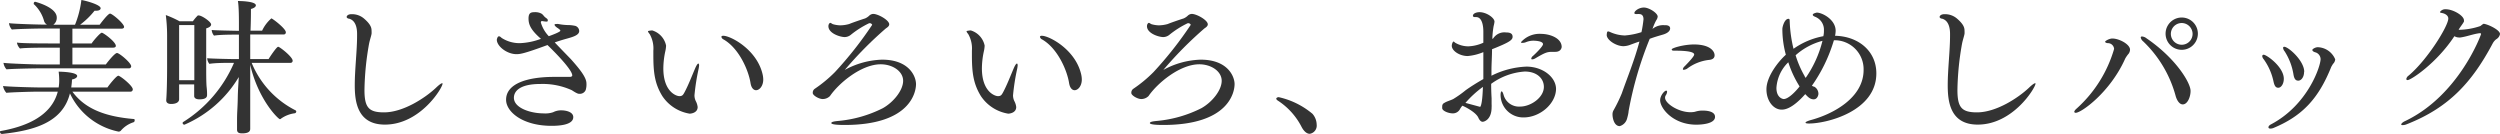 <svg xmlns="http://www.w3.org/2000/svg" viewBox="0 0 345.3 18.5"><defs><style>.cls-1{fill:#333;}</style></defs><g id="レイヤー_2" data-name="レイヤー 2"><g id="レイヤー_1-2" data-name="レイヤー 1"><path class="cls-1" d="M18.6,16.62a.27.27,0,0,1-.14.26,3.88,3.88,0,0,0-1.8,1.2.46.46,0,0,1-.28.1A9.52,9.52,0,0,1,9.66,12.9c-1,4-4.92,5.12-9.36,5.6h0A.28.28,0,0,1,0,18.22a.11.11,0,0,1,.08-.12c3.4-.6,7-2,7.9-5.44H5.12c-.7,0-3.58.08-4.24.16a1.89,1.89,0,0,1-.46-.94c.68.1,4.16.2,5.14.2H8.1a5.78,5.78,0,0,0,.08-.9A9.36,9.36,0,0,0,8.1,9.9c.38,0,2.56.06,2.56.6,0,.2-.28.4-.72.48,0,.38-.06.76-.1,1.1h5c.22-.34,1.24-1.62,1.5-1.62s2,1.38,2,1.88a.31.31,0,0,1-.34.32H10c1.7,2.32,4.42,3.44,8.5,3.78C18.58,16.44,18.6,16.52,18.6,16.62Zm-.48-7.46a.3.3,0,0,1-.34.28H5.38c-.7,0-3.82.06-4.48.14a1.71,1.71,0,0,1-.42-.9c.68.1,4.16.22,5.14.22H8.26V6.58H6.88c-.7,0-3.46,0-4.12.12a1.48,1.48,0,0,1-.42-.82C3,6,6.34,6,7.32,6h.94V3.94H5.84c-.7,0-3.54.06-4.2.14a1.62,1.62,0,0,1-.4-.88c.68.1,4.06.2,5,.2h.26a.83.83,0,0,1-.4-.46A5,5,0,0,0,4.66.56s0-.06,0-.1A.24.24,0,0,1,4.84.24s3,.74,3,2.18a1.17,1.17,0,0,1-.48,1h3A13.25,13.25,0,0,0,11.24,0c.54.08,2.66.64,2.66,1.14,0,.2-.22.34-.58.34a1.23,1.23,0,0,1-.26,0,10.8,10.8,0,0,1-2,1.94h2.7c.08-.1,1.14-1.54,1.44-1.54s1.94,1.38,1.94,1.84c0,.14-.14.24-.34.24H10V6h2.66c.2-.34,1.18-1.48,1.4-1.48S16,5.78,16,6.34c0,.16-.16.24-.36.24H10V8.9h4.62c.18-.26,1.22-1.58,1.54-1.58S18.12,8.68,18.12,9.16Z"/><path class="cls-1" d="M29.16,3.38c0,.2-.2.4-.68.54,0,.56,0,1.88,0,3.06v2.2c0,.72,0,2.32.06,2.84s.06.84.06,1.08-.06.62-1.06.62c-.5,0-.72-.2-.72-.46v0c0-.32,0-1,0-1.32v-.28H24.74l0,1.12c0,.36,0,.66,0,.92,0,.44-.46.66-1.1.66-.44,0-.68-.18-.68-.5v-.06c.12-1.44.12-4.4.12-4.54V4.84a22.27,22.27,0,0,0-.18-2.76,14.13,14.13,0,0,1,1.9.86h1.84a5.67,5.67,0,0,1,.68-.8.15.15,0,0,1,.12,0C27.82,2.1,29.16,3,29.16,3.38Zm-2.32.08h-2.1l0,6.2c0,.32,0,.88,0,1.42h2.1V3.46ZM40.92,15.4a.26.26,0,0,1-.18.24,4.29,4.29,0,0,0-1.92.74.21.21,0,0,1-.16.08c-.22,0-3-2.7-4.1-7.52v3.72c0,1.28,0,3,0,3.6v1.53c0,.29-.14.63-1.12.63-.42,0-.7-.1-.7-.52v-.1c0-.24,0-.86,0-1.28,0-1,.08-1.7.1-2.94s.1-2.1.14-2.94a16.16,16.16,0,0,1-7.5,6.58.25.25,0,0,1-.26-.24.21.21,0,0,1,.1-.14,18,18,0,0,0,7-8.16h-.3c-.84,0-2.28,0-3.1.14a1.34,1.34,0,0,1-.3-.78c.44.06,3.22.12,3.74.12H33l0-3.38h-.08c-.84,0-2.54,0-3.36.14a1.36,1.36,0,0,1-.32-.78c.38.06,2.86.1,3.76.12V3.2c0-.54,0-2.3-.14-3.06.06,0,2.48,0,2.48.6,0,.18-.22.38-.68.5,0,.42,0,1.58-.06,3H36.2a5.14,5.14,0,0,1,1.28-1.7c.14,0,2,1.4,2,1.92a.28.28,0,0,1-.3.3H34.56V8.16H37.1c.12-.22,1.1-1.7,1.32-1.7s2,1.4,2,1.92a.28.28,0,0,1-.3.3H34.76a12.78,12.78,0,0,0,6.06,6.56A.2.2,0,0,1,40.92,15.4Z"/><path class="cls-1" d="M53.16,17.21C49.34,17.21,49,14,49,11.78s.32-4.74.32-6.84V4.66c0-.84-.22-1.84-1.1-2.08-.14,0-.34-.1-.34-.24s.18-.38.66-.38a2.54,2.54,0,0,1,1.78.64c.92.8,1,1.28,1,1.64a3.27,3.27,0,0,1,0,.44c-.08.4-.24.84-.34,1.34a39,39,0,0,0-.64,6.4c0,2.42.58,3.1,2.7,3.1,2.66,0,5.7-2,7.18-3.4.42-.4.72-.62.84-.62s.06,0,.06.08C61.12,12.12,58.06,17.21,53.16,17.21Z"/><path class="cls-1" d="M80.9,12.42a.87.87,0,0,1-.82.54c-.2,0-.34,0-1.1-.5a9.71,9.71,0,0,0-4.36-.86c-2.94,0-3.64,1.08-3.64,1.9,0,1.42,2.3,2.16,4.1,2.16a3.34,3.34,0,0,0,1.32-.16,2.39,2.39,0,0,1,1.1-.26c.74,0,1.68.24,1.68.94,0,1.08-1.94,1.2-3,1.2-4,0-6.28-1.94-6.28-3.6,0-2.2,2.84-3.16,6.64-3.16.76,0,1.5,0,2.2,0,.1,0,.3-.06.3-.2,0-.86-2.86-3.66-3.42-4.2-3.36,1.24-3.82,1.26-4.3,1.26-1.28,0-2.7-1.08-2.7-2,0,0,.08-.46.28-.46s.2.08.42.24a4.56,4.56,0,0,0,2.52.7,9.23,9.23,0,0,0,2.88-.6l-.12-.1C73.3,4.1,73,3.38,73,2.56s.36-.88.9-.88a1.77,1.77,0,0,1,.88.2c.26.16.32.36.56.54s.32.22.32.4-.1.16-.26.16a4.59,4.59,0,0,1-.56-.08.21.21,0,0,0-.14.2A4.56,4.56,0,0,0,75.8,5c.34-.12,1.58-.58,1.58-.74a.13.13,0,0,0,0-.1,2.36,2.36,0,0,0-.44-.34c-.24-.18-.34-.3-.34-.4s.08-.1.22-.1a1,1,0,0,1,.32,0,7.57,7.57,0,0,0,1.26.14,4.83,4.83,0,0,1,1.08.12.77.77,0,0,1,.52.7c0,.6-.92.84-1.94,1.12-.48.14-1,.3-1.44.46.8.84,1.6,1.66,2.24,2.32C79.94,9.4,81,10.64,81,11.52A2.59,2.59,0,0,1,80.9,12.42Z"/><path class="cls-1" d="M95.92,13.16a1.83,1.83,0,0,0,.18.8,2.31,2.31,0,0,1,.26.82c0,.88-1.06.92-1.1.92a5.61,5.61,0,0,1-3.76-2.4c-1.1-1.76-1.26-3.4-1.26-5.7V7a4,4,0,0,0-.5-2.28c-.16-.2-.24-.32-.24-.4s.58-.12.58-.12A2.77,2.77,0,0,1,92,6.3a4.47,4.47,0,0,1-.12.84,11.42,11.42,0,0,0-.26,2.3c0,3.24,1.8,3.84,2.22,3.84s.52-.2.7-.52c.54-1,1-2.22,1.5-3.38q.27-.6.42-.6c.06,0,.1.1.1.26a3.71,3.71,0,0,1-.08.52A30.22,30.22,0,0,0,95.92,13.16Zm9.5-2.18c0,.9-.52,1.48-1,1.48-.06,0-.6,0-.76-1-.26-1.68-1.54-4.74-3.7-6a.53.53,0,0,1-.32-.36c0-.1.08-.16.26-.16,1,0,4.56,1.86,5.4,5.2A3.35,3.35,0,0,1,105.42,11Z"/><path class="cls-1" d="M116.66,17.26c-1.26,0-1.84-.1-1.84-.26s.34-.24,1-.3a17,17,0,0,0,6.12-1.76c1.46-.82,2.8-2.46,2.8-3.78s-1.46-2.28-3.1-2.28c-2.68,0-5.8,2.62-7,4.38a1.42,1.42,0,0,1-1,.42c-.56,0-1.38-.52-1.38-.82a.65.65,0,0,1,.28-.6,18.45,18.45,0,0,0,2.78-2.3,51.46,51.46,0,0,0,5.14-6.52c0-.12-.2-.24-.32-.24l-.08,0a12.82,12.82,0,0,0-2.56,1.62,1.38,1.38,0,0,1-.82.3c-.66,0-2.26-.52-2.26-1.5,0-.28.16-.46.26-.46s.18.1.36.18a4,4,0,0,0,1,.16,4.75,4.75,0,0,0,1.24-.18c.54-.22,1.48-.54,2.22-.78a2.12,2.12,0,0,0,.52-.34.88.88,0,0,1,.58-.28c.68,0,2.22.86,2.22,1.44,0,.26-.28.44-.46.56a52.19,52.19,0,0,0-5.68,5.74,11.38,11.38,0,0,1,5.16-1.42c3.74,0,4.68,2.32,4.68,3.38S125.78,17.26,116.66,17.26Z"/><path class="cls-1" d="M139.92,13.16a1.83,1.83,0,0,0,.18.8,2.31,2.31,0,0,1,.26.82c0,.88-1.06.92-1.1.92a5.61,5.61,0,0,1-3.76-2.4c-1.1-1.76-1.26-3.4-1.26-5.7V7a4,4,0,0,0-.5-2.28c-.16-.2-.24-.32-.24-.4s.58-.12.58-.12A2.77,2.77,0,0,1,136,6.3a4.47,4.47,0,0,1-.12.84,11.42,11.42,0,0,0-.26,2.3c0,3.24,1.8,3.84,2.22,3.84s.52-.2.7-.52c.54-1,1-2.22,1.5-3.38q.27-.6.42-.6c.06,0,.1.1.1.26a3.71,3.71,0,0,1-.08.52A30.22,30.22,0,0,0,139.92,13.16Zm9.5-2.18c0,.9-.52,1.48-1,1.48-.06,0-.6,0-.76-1-.26-1.68-1.54-4.74-3.7-6a.53.53,0,0,1-.32-.36c0-.1.08-.16.26-.16,1,0,4.56,1.86,5.4,5.2A3.35,3.35,0,0,1,149.42,11Z"/><path class="cls-1" d="M160.66,17.26c-1.26,0-1.84-.1-1.84-.26s.34-.24,1-.3a17,17,0,0,0,6.12-1.76c1.46-.82,2.8-2.46,2.8-3.78s-1.46-2.28-3.1-2.28c-2.68,0-5.8,2.62-7,4.38a1.42,1.42,0,0,1-1,.42c-.56,0-1.38-.52-1.38-.82a.65.65,0,0,1,.28-.6,18.45,18.45,0,0,0,2.78-2.3,51.46,51.46,0,0,0,5.14-6.52c0-.12-.2-.24-.32-.24l-.08,0a12.82,12.82,0,0,0-2.56,1.62,1.38,1.38,0,0,1-.82.3c-.66,0-2.26-.52-2.26-1.5,0-.28.16-.46.26-.46s.18.1.36.18a4,4,0,0,0,1,.16,4.75,4.75,0,0,0,1.24-.18c.54-.22,1.48-.54,2.22-.78a2.12,2.12,0,0,0,.52-.34.88.88,0,0,1,.58-.28c.68,0,2.22.86,2.22,1.44,0,.26-.28.44-.46.56a52.19,52.19,0,0,0-5.68,5.74,11.38,11.38,0,0,1,5.16-1.42c3.74,0,4.68,2.32,4.68,3.38S169.78,17.26,160.66,17.26Z"/><path class="cls-1" d="M180.9,18.48c-.38,0-.78-.3-1.12-.94a9.46,9.46,0,0,0-3.28-3.64c-.16-.1-.22-.2-.22-.28s.14-.2.34-.2a10.94,10.94,0,0,1,4.66,2.3,2.33,2.33,0,0,1,.58,1.5A1.14,1.14,0,0,1,180.9,18.48Z"/><path class="cls-1" d="M210.44,16.22a3.13,3.13,0,0,1-3.18-3.1c0-.28.06-.5.14-.5s.18.14.28.5a2.2,2.2,0,0,0,2.28,1.6c1.46,0,3.28-1.24,3.28-2.72,0-1.14-.94-2.12-2.64-2.12a8.86,8.86,0,0,0-4.64,1.7q0,1,.06,2c0,.24,0,.54,0,.82a3,3,0,0,1,0,.42c0,1.68-1,2-1.24,2s-.44-.24-.58-.54c-.3-.74-1.8-1.52-2.22-1.68a2.89,2.89,0,0,0-.3.42,1.11,1.11,0,0,1-1,.64c-.64,0-1.42-.34-1.48-.68a2.08,2.08,0,0,1,0-.3.49.49,0,0,1,.28-.46c.38-.24.84-.34,1.24-.54a14.85,14.85,0,0,0,1.72-1.22c.7-.5,1.5-1,2.44-1.54,0-.9,0-1.8,0-2.72v-1a7.27,7.27,0,0,1-2.16.54c-1.12,0-2.2-.72-2.2-1.42,0-.24.14-.58.24-.58s.1.08.26.18a3.59,3.59,0,0,0,1.8.48,5.51,5.51,0,0,0,2.06-.5c0-.5,0-1,0-1.54,0-.7-.14-2-1-2h-.16c-.2,0-.28-.08-.28-.18,0-.32.48-.5.92-.5.92,0,2.06.76,2.06,1.32a4,4,0,0,1-.12.6,12.53,12.53,0,0,0-.18,1.78s.1-.06.14-.1A1.83,1.83,0,0,1,208,4.48c.56,0,.92.14.92.6s-.48.78-2.84,1.72c0,1-.08,2-.08,3v.66a11.79,11.79,0,0,1,4.82-1.26c2.28,0,4.1,1.46,4.1,3.1C214.88,14.34,212.7,16.22,210.44,16.22Zm-8-2c2,.54,2,.54,2,.54s.3-.12.38-2.76A14.29,14.29,0,0,0,202.4,14.22Zm12.42-7.06-.24,0h-.18c-.74,0-1,.08-2.42.92a.92.92,0,0,1-.36.12c-.1,0-.16,0-.16-.12a.61.61,0,0,1,.24-.36c.36-.32,1.38-1.32,1.38-1.62,0-.46-1.22-.48-1.34-.48a2.72,2.72,0,0,0-1,.2,1.28,1.28,0,0,1-.48.1c-.14,0-.22,0-.22-.1a3.42,3.42,0,0,1,2.8-1.14c1.1,0,2.82.54,2.82,1.82C215.64,6.88,215.36,7.16,214.82,7.16Z"/><path class="cls-1" d="M230.68,3.92c0,.34-.32.66-1,.86s-1.18.34-1.82.58a49.86,49.86,0,0,0-2.92,10c0,.26-.16.86-.22,1.06a1.47,1.47,0,0,1-1,1c-.78,0-1-1.12-1-1.6a1.09,1.09,0,0,1,.14-.58A20.73,20.73,0,0,0,224,12.9c.8-2.28,1.76-4.6,2.44-7.16-.4.12-.76.26-1.2.42a2.93,2.93,0,0,1-1,.22c-1,0-2.28-.82-2.32-1.52a2.12,2.12,0,0,1,.06-.44.18.18,0,0,1,.16-.08,1,1,0,0,1,.28.1,5.27,5.27,0,0,0,2,.46,9.85,9.85,0,0,0,2.3-.46A16.08,16.08,0,0,0,227,2.66c0-.44-.18-.72-.62-.72a.75.75,0,0,0-.2,0,.75.75,0,0,1-.2,0c-.18,0-.24-.06-.24-.14,0-.28.62-.76,1.32-.76s1.9.76,1.9,1.26a1.08,1.08,0,0,1-.2.5A7.47,7.47,0,0,0,228.24,4a2.3,2.3,0,0,1,1.64-.52C230.66,3.44,230.68,3.82,230.68,3.92Zm6.2,12.22c0,1-2,1.08-2.58,1.08-3.22,0-5-2.26-5-3.38,0-.62.58-1.32.84-1.32.08,0,.12.06.12.16a1,1,0,0,1-.18.48.6.6,0,0,0-.1.34c0,.78,1.82,2,3.52,2a3.05,3.05,0,0,0,.6-.06,3.55,3.55,0,0,1,.8-.16h.18C235.52,15.26,236.88,15.3,236.88,16.14Zm-.06-8.5c0,.32-.2.6-.82.64a6.17,6.17,0,0,0-3,1.22,1.16,1.16,0,0,1-.42.14c-.08,0-.14,0-.14-.1a.7.7,0,0,1,.24-.38C233.82,8,234,7.66,234,7.54S234,7,231.38,7c-.32,0-.48,0-.48-.18s1.62-.68,3.12-.68C236.24,6.16,236.82,7.1,236.82,7.64Z"/><path class="cls-1" d="M249.86,17.06q-.48,0-.48-.12c0-.1.28-.24.88-.4,3-.84,7.14-3.06,7.14-6.88a4,4,0,0,0-4.1-4.1l-.12.38a21.39,21.39,0,0,1-2.92,5.9,1,1,0,0,0,.34.14,1.14,1.14,0,0,1,.56,1c0,.1-.12.74-.66.74s-.88-.44-1.16-.72c-1.88,2.12-2.92,2.14-3.26,2.14-1.16,0-2.1-1.24-2.1-2.8,0-1.8,1.68-3.88,2.68-4.78a13.64,13.64,0,0,1-.48-3.38V4c0-.3.3-1.4.84-1.4.2,0,.16.16.18.5a18.79,18.79,0,0,0,.52,3.64A10.41,10.41,0,0,1,251.84,5a3.09,3.09,0,0,0,.08-.6V4.22a1.9,1.9,0,0,0-1-1.8c-.16-.1-.54-.18-.54-.38s.56-.3.56-.3c.72,0,2.6.94,2.6,2.52a3.94,3.94,0,0,1-.08.68c3.28.08,5.7,2.16,5.7,5.18C259.18,15.36,252.32,17.06,249.86,17.06ZM247,8.6a5.38,5.38,0,0,0-1.64,3.54c0,1.42.94,1.54,1,1.54.68,0,1.72-1.12,2.2-1.74A14.46,14.46,0,0,1,247,8.6Zm1-1a13.56,13.56,0,0,0,1.26,2.92c0,.08.1.16.14.24a15.54,15.54,0,0,0,2.32-5.12A9,9,0,0,0,248,7.64Z"/><path class="cls-1" d="M273.16,17.21c-3.82,0-4.14-3.21-4.14-5.43s.32-4.74.32-6.84V4.66c0-.84-.22-1.84-1.1-2.08-.14,0-.34-.1-.34-.24s.18-.38.66-.38a2.54,2.54,0,0,1,1.78.64c.92.8,1,1.28,1,1.64a3.27,3.27,0,0,1,0,.44c-.08.4-.24.84-.34,1.34a39,39,0,0,0-.64,6.4c0,2.42.58,3.1,2.7,3.1,2.66,0,5.7-2,7.18-3.4.42-.4.72-.62.84-.62s.06,0,.06.08C281.12,12.12,278.06,17.21,273.16,17.21Z"/><path class="cls-1" d="M293.54,8.08c-2.06,4.64-6.06,7.5-6.84,7.5-.12,0-.2-.06-.2-.14s.1-.26.34-.46A17.7,17.7,0,0,0,292,6.76a.86.86,0,0,0-.82-.8c-.26,0-.42-.1-.42-.2s.56-.44,1-.44c.94,0,2.44.8,2.44,1.54a1,1,0,0,1-.18.54A4.39,4.39,0,0,0,293.54,8.08Zm7.94,6.34c-.48,0-.84-.62-1-1.24A16.27,16.27,0,0,0,296,5.7a.89.89,0,0,1-.32-.52c0-.1.06-.14.18-.14a1.11,1.11,0,0,1,.6.24c4.14,2.82,6.1,6.2,6.1,7.26C302.58,13.28,302.18,14.42,301.48,14.42Zm-.14-7.54a2.23,2.23,0,0,1,0-4.46,2.23,2.23,0,1,1,0,4.46Zm0-3.7a1.5,1.5,0,1,0,1.5,1.5A1.51,1.51,0,0,0,301.32,3.18Z"/><path class="cls-1" d="M315.44,10.88c0,.72-.38,1.24-.76,1.24s-.54-.28-.68-.94a8.1,8.1,0,0,0-1.34-3,.77.77,0,0,1-.2-.42.19.19,0,0,1,.2-.2C313.1,7.58,315.44,9.26,315.44,10.88ZM322,9.22c-1.76,4.4-4,6.8-8,8.46a1.09,1.09,0,0,1-.4.08c-.18,0-.28-.05-.28-.18s.1-.28.38-.42c5.06-2.68,6.82-8,6.82-9a1,1,0,0,0-.68-.92c-.32-.08-.46-.22-.46-.34s.4-.38.76-.38a2.7,2.7,0,0,1,2.4,1.68,1,1,0,0,1-.22.54C322.26,8.76,322.06,9.12,322,9.22Zm-3.76.7c0,.74-.4,1.22-.8,1.22s-.58-.28-.68-.94a8.35,8.35,0,0,0-1.2-3.1.93.93,0,0,1-.22-.48.15.15,0,0,1,.16-.16C316.06,6.46,318.26,8.38,318.26,9.92Z"/><path class="cls-1" d="M345.3,4.7a1.06,1.06,0,0,1-.52.72,1.79,1.79,0,0,0-.5.6c-2.82,5.3-6,8.84-11.86,11.14a1.39,1.39,0,0,1-.54.12c-.14,0-.22,0-.22-.1s.18-.3.54-.46c7.46-3.56,10.48-11.94,10.48-12a.13.13,0,0,0-.14-.14h0c-.92.1-1.82.48-2.74.6l-.14,0A1.33,1.33,0,0,1,339,5c-2.46,3.74-6,6.06-6.46,6.06-.12,0-.18-.06-.18-.16a.75.75,0,0,1,.32-.46c2.58-2.16,5.48-6.84,5.48-7.88,0-.46-.52-.7-.86-.76s-.28-.1-.28-.16a.88.88,0,0,1,.8-.36c1,0,2.5.88,2.5,1.52a.58.58,0,0,1,0,.18c-.12.26-.48.7-.66,1l-.08.14a9.71,9.71,0,0,0,3-.52c.1-.06.36-.3.48-.32H343C343.58,3.32,345.3,4.12,345.3,4.7Z"/></g></g></svg>